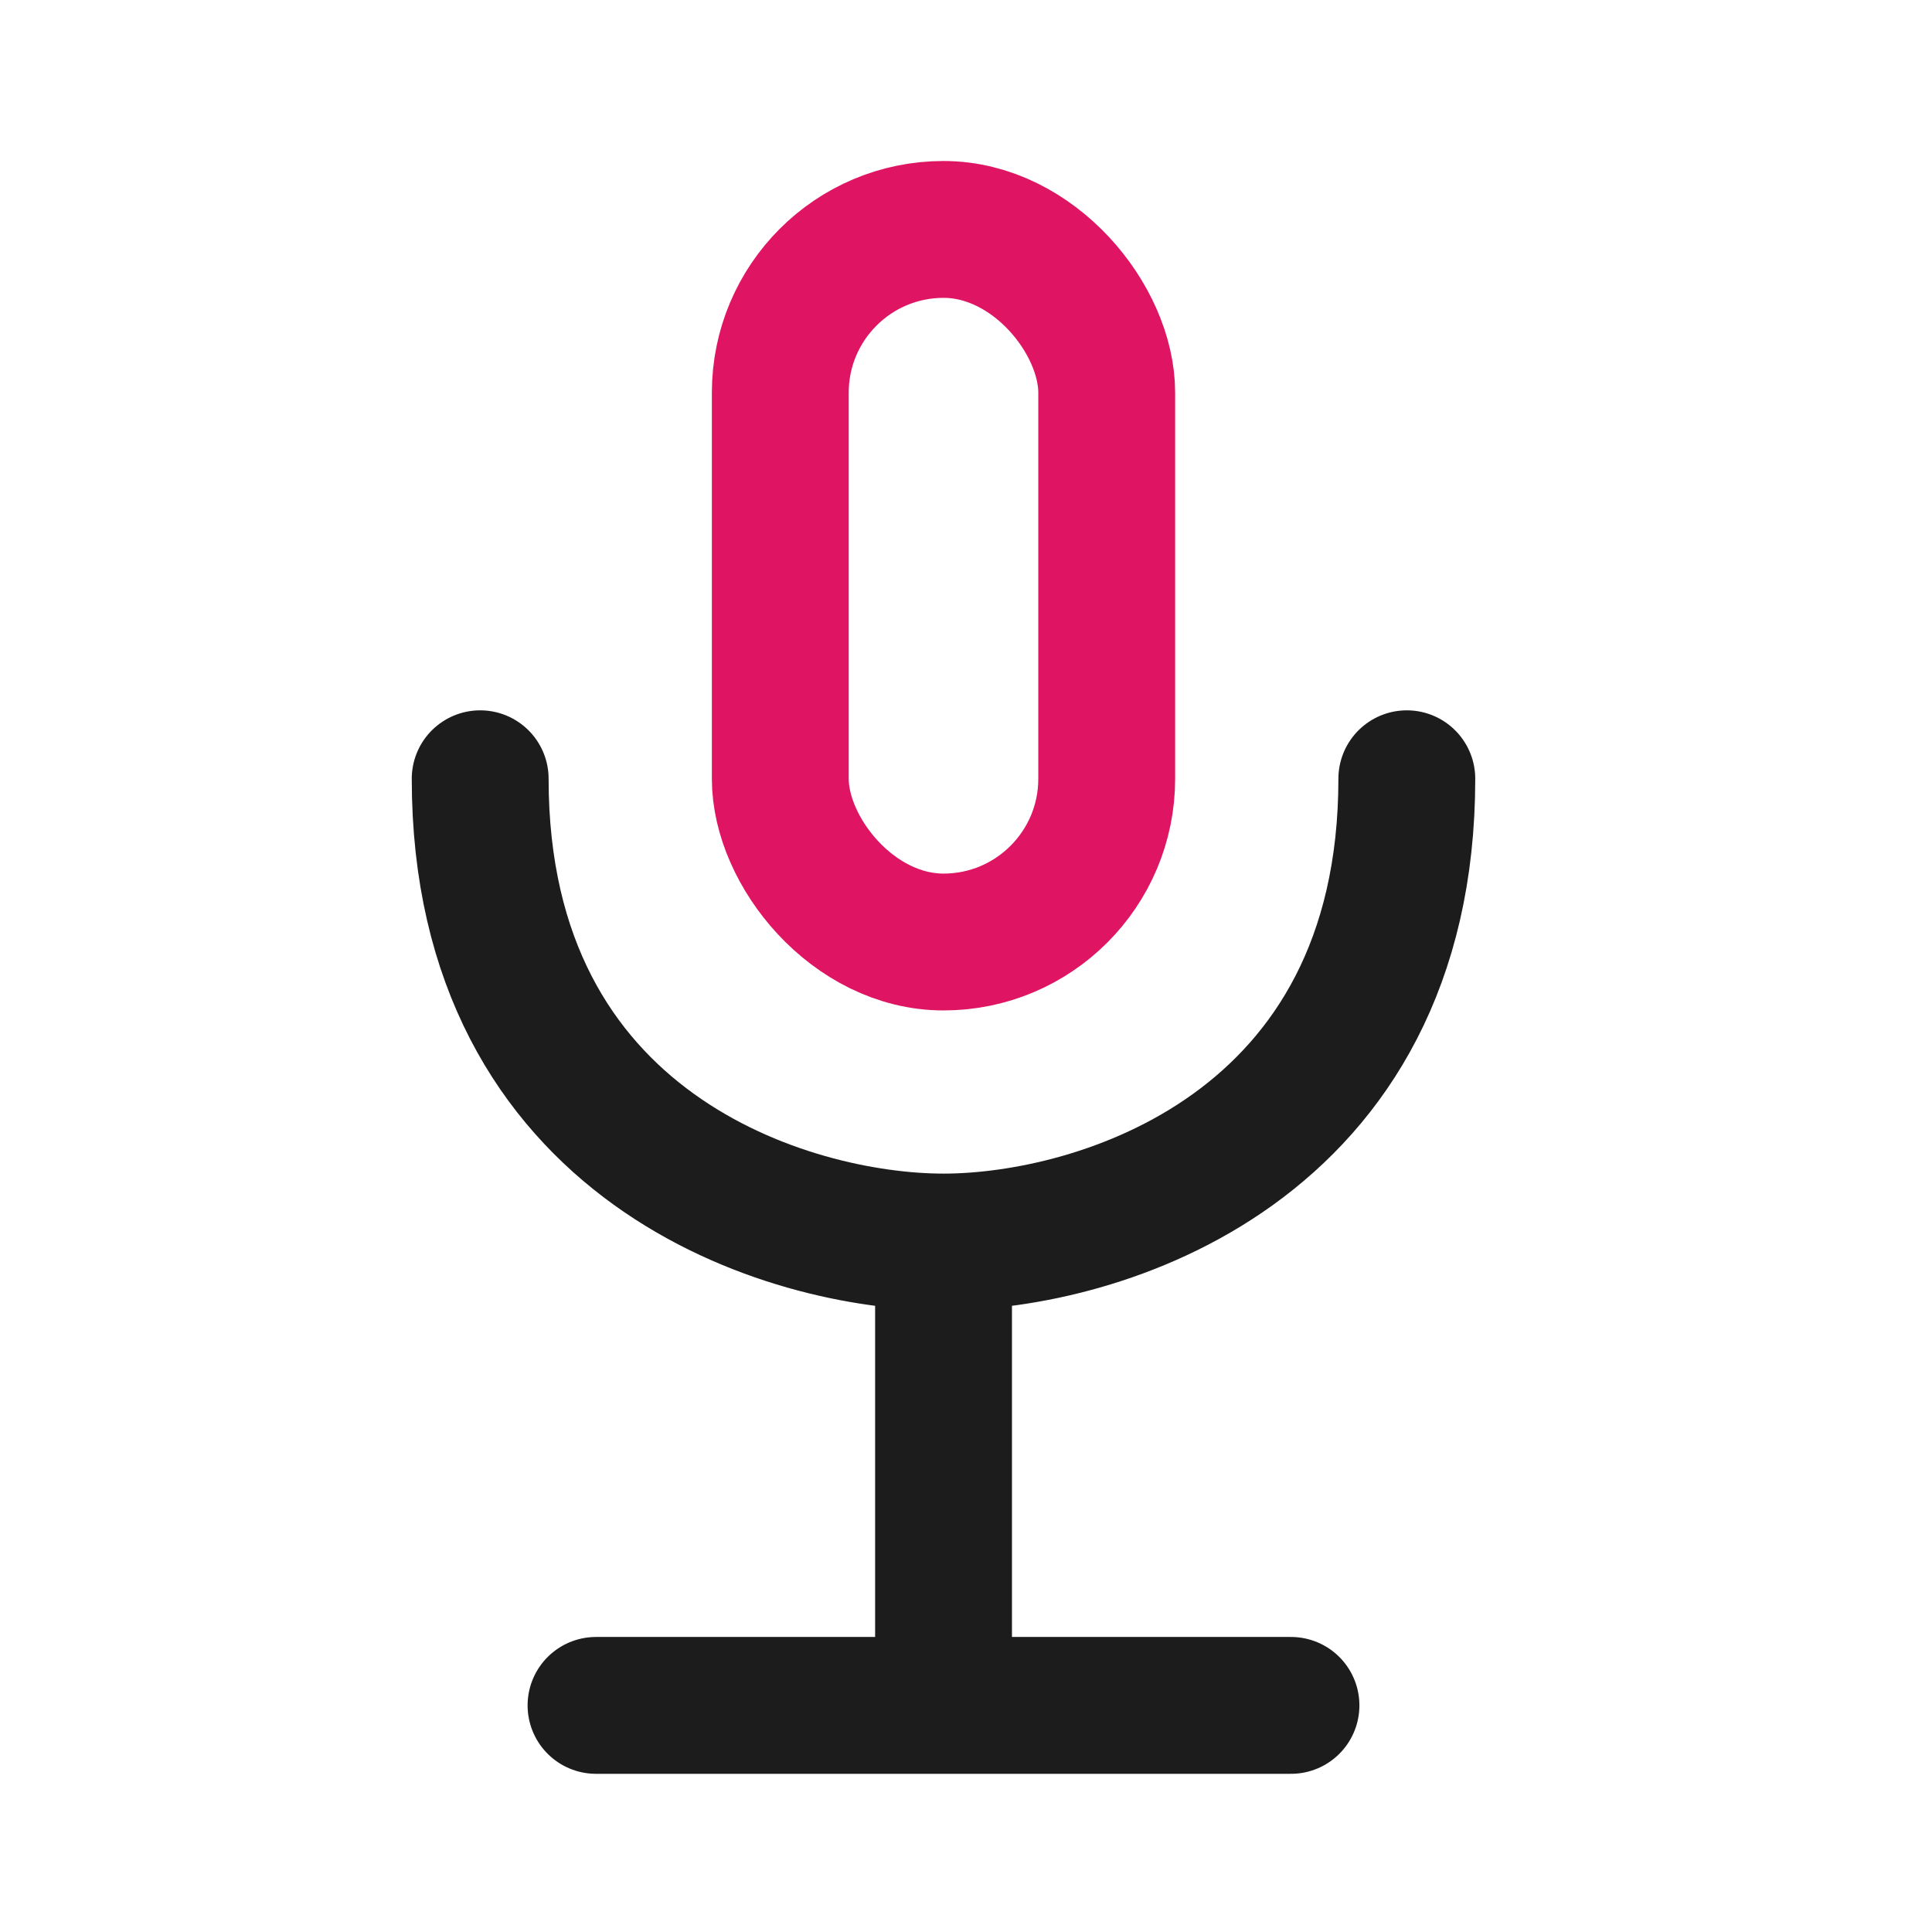 <?xml version="1.0" encoding="utf-8"?><!-- Скачано с сайта svg4.ru / Downloaded from svg4.ru -->
<svg width="800px" height="800px" viewBox="0 0 24 24" fill="none" xmlns="http://www.w3.org/2000/svg">
<path d="M7.404 21.185H11.721M16.037 21.185H11.721M11.721 21.185V15.429M11.721 15.429C9.802 15.429 5.965 14.278 5.965 9.674M11.721 15.429C13.639 15.429 17.476 14.278 17.476 9.674" stroke="#1C1C1C" stroke-width="1.7" stroke-linecap="round"/>
<rect x="9.693" y="2.85" width="4.055" height="8.852" rx="2.028" stroke="#DF1463" stroke-width="1.7"/>
</svg>